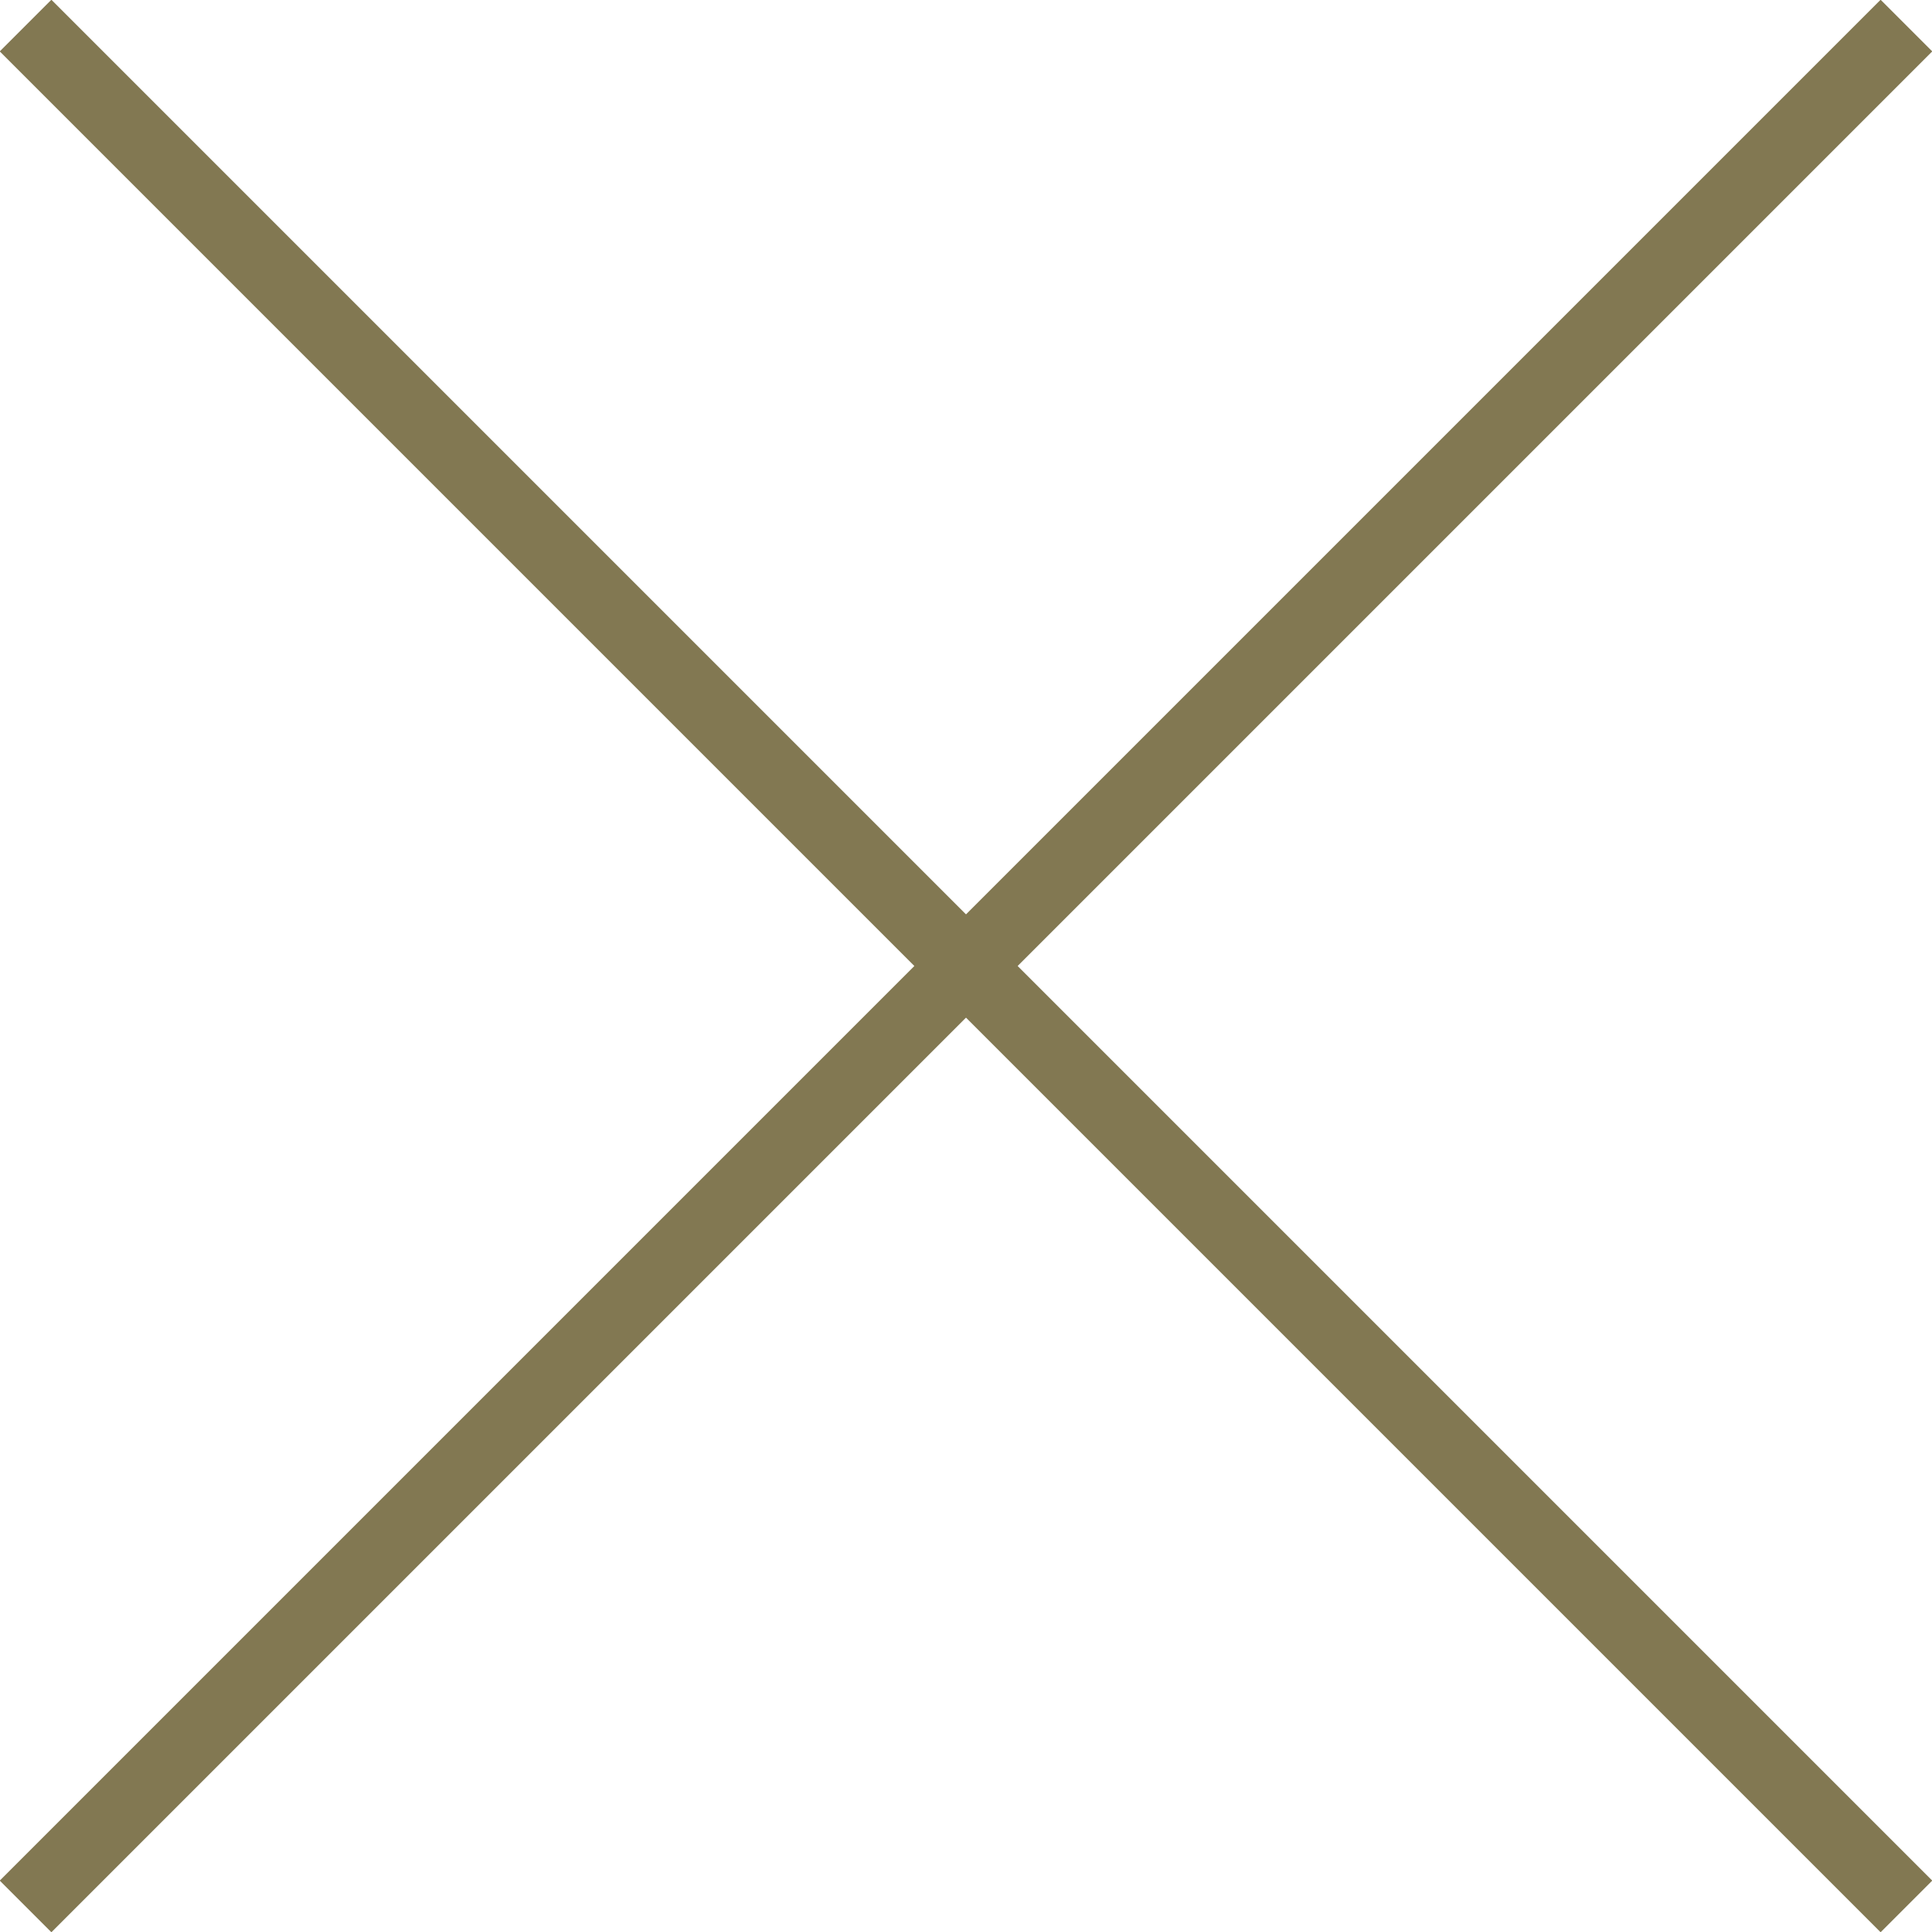<?xml version="1.0" encoding="UTF-8"?>
<svg id="Layer_2" data-name="Layer 2" xmlns="http://www.w3.org/2000/svg" viewBox="0 0 26.45 26.45">
  <defs>
    <style>
      .cls-1 {
        fill: none;
        stroke: #827852;
        stroke-miterlimit: 10;
      }
    </style>
  </defs>
  <g id="Layer_1-2" data-name="Layer 1">
    <line class="cls-1" x1=".35" y1=".35" x2="26.1" y2="26.1"/>
    <line class="cls-1" x1="26.1" y1=".35" x2=".35" y2="26.1"/>
  </g>
</svg>